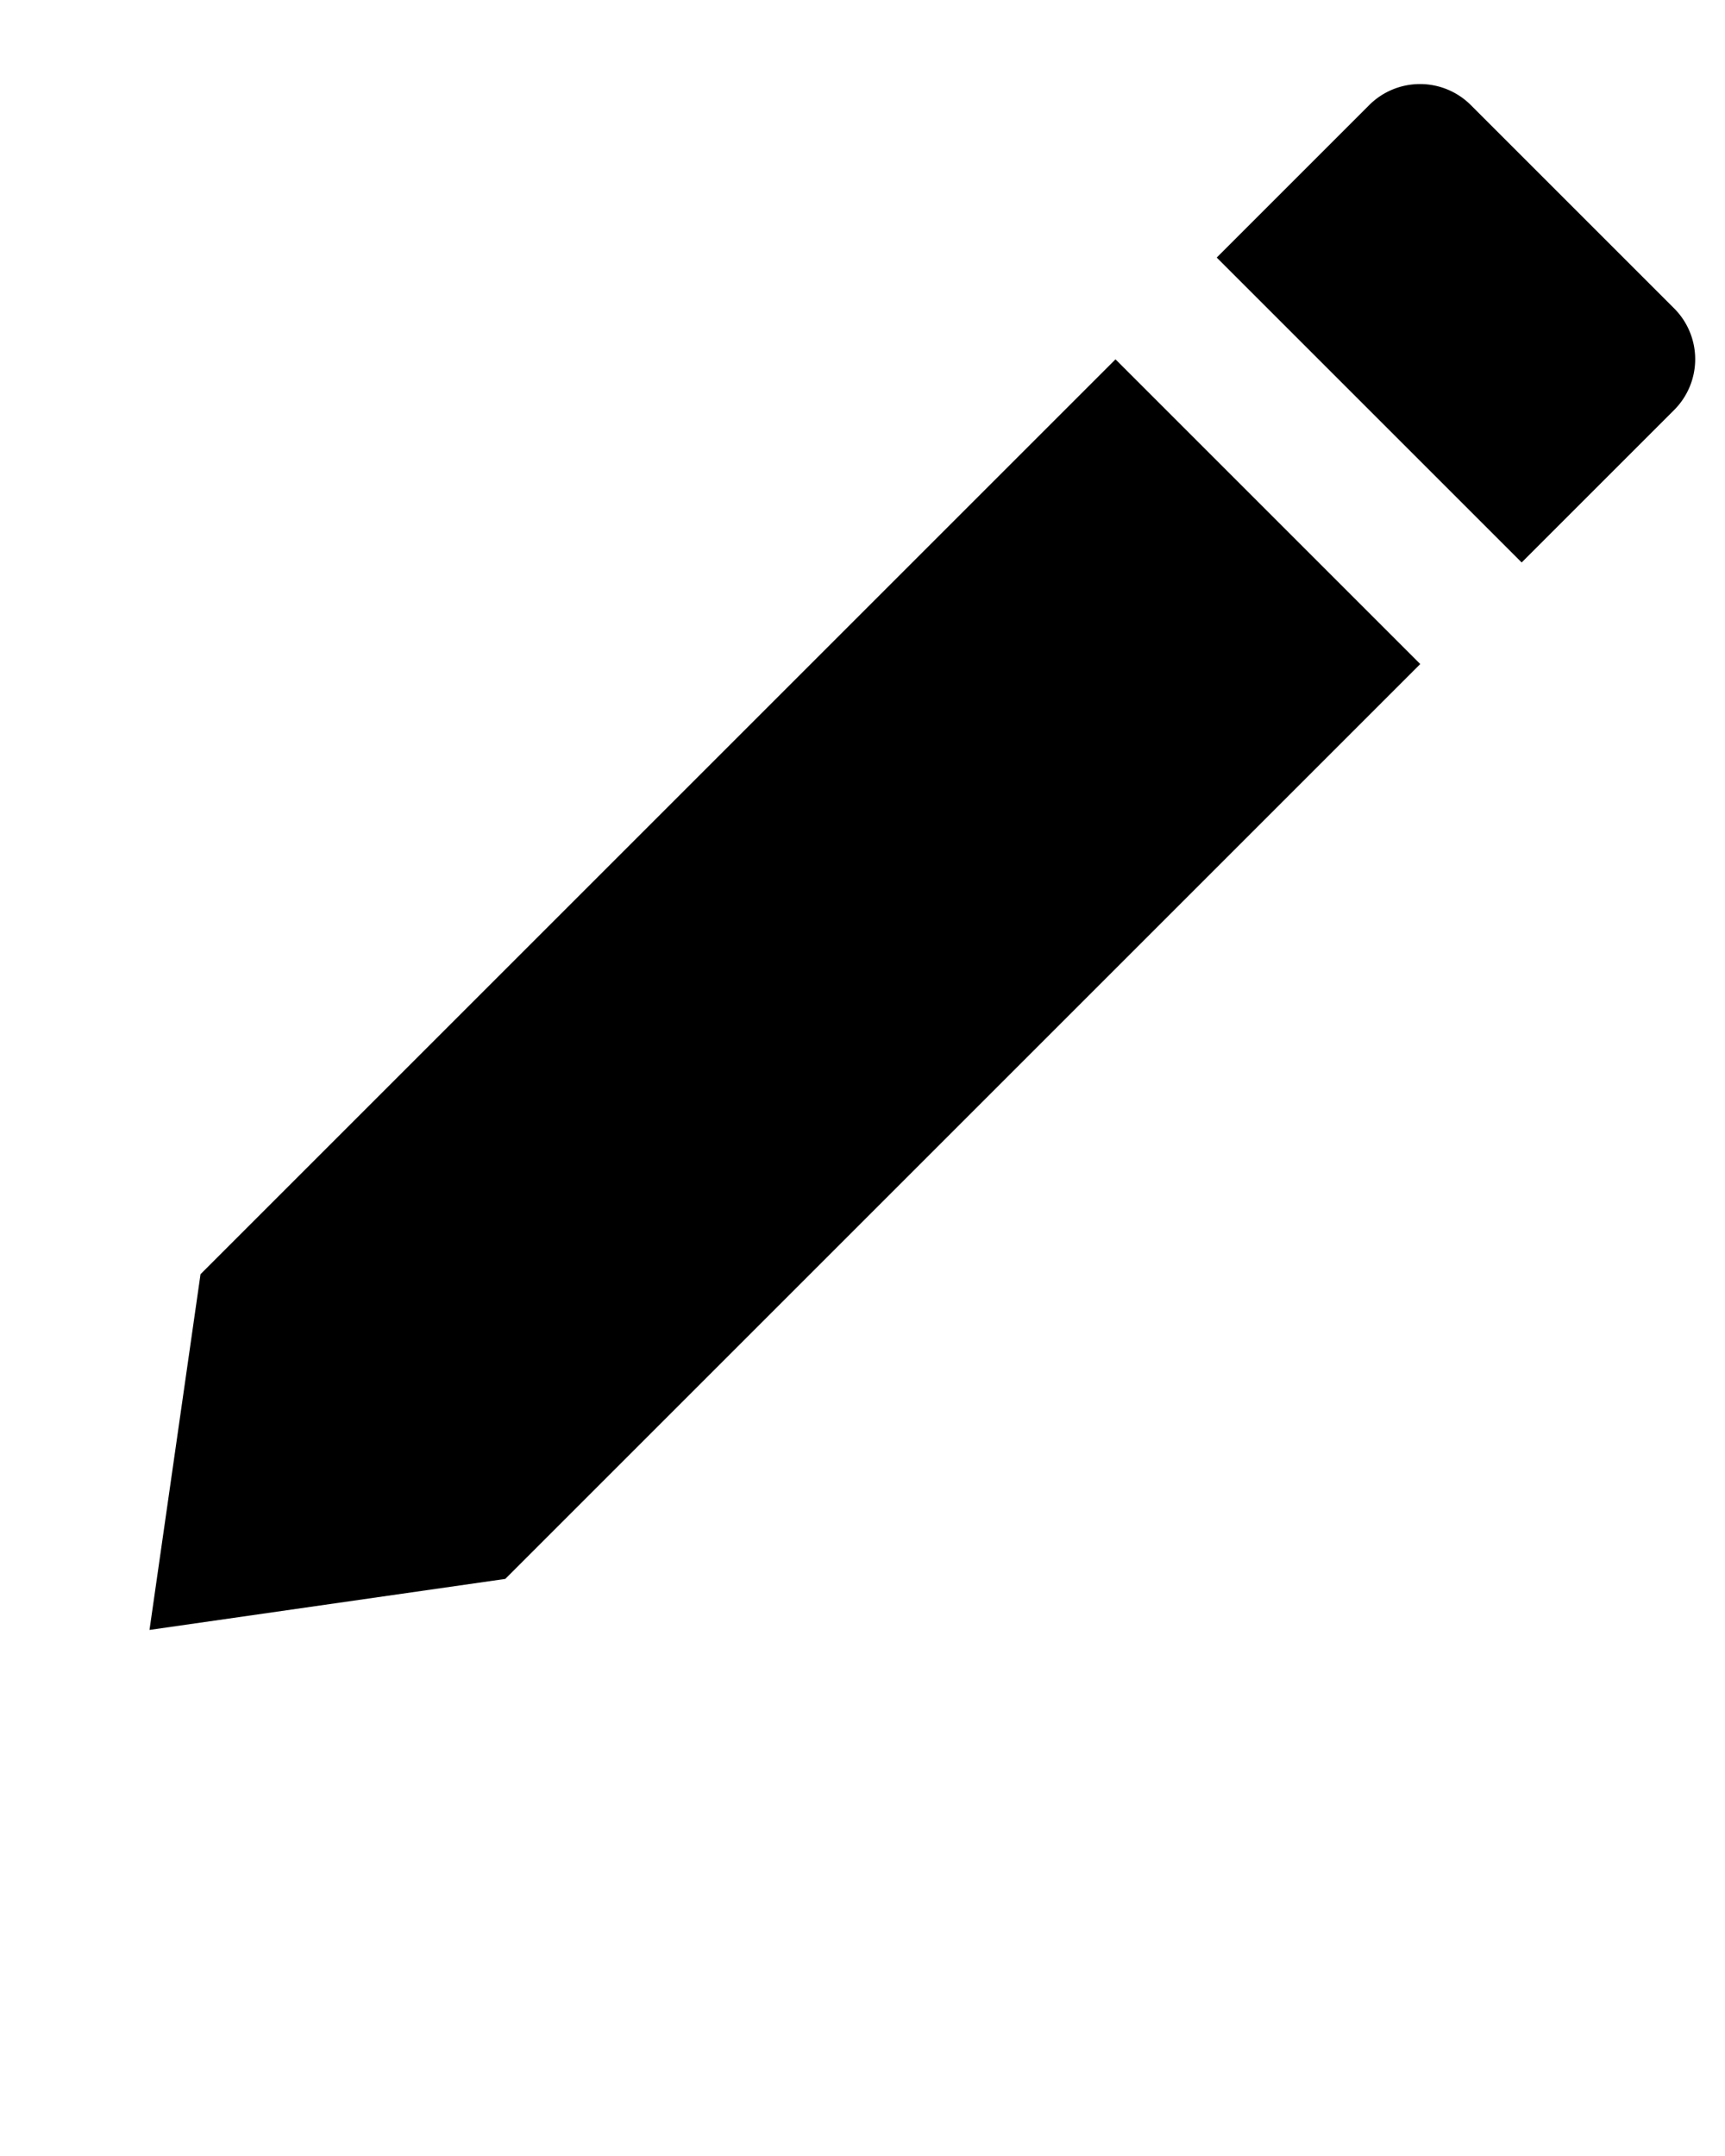 <svg xmlns="http://www.w3.org/2000/svg" data-name="Livello 1" viewBox="0 0 24 30" x="0px" y="0px"><title>prime</title><g data-name="pen"><polygon points="15.52 5 2.79 17.73 2.08 22.68 7.03 21.97 19.76 9.24 15.52 5"/><path d="M18.46,2.29h4a1,1,0,0,1,1,1v3a0,0,0,0,1,0,0h-6a0,0,0,0,1,0,0v-3a1,1,0,0,1,1-1Z" transform="translate(9.03 -13.21) rotate(45)"/></g></svg>